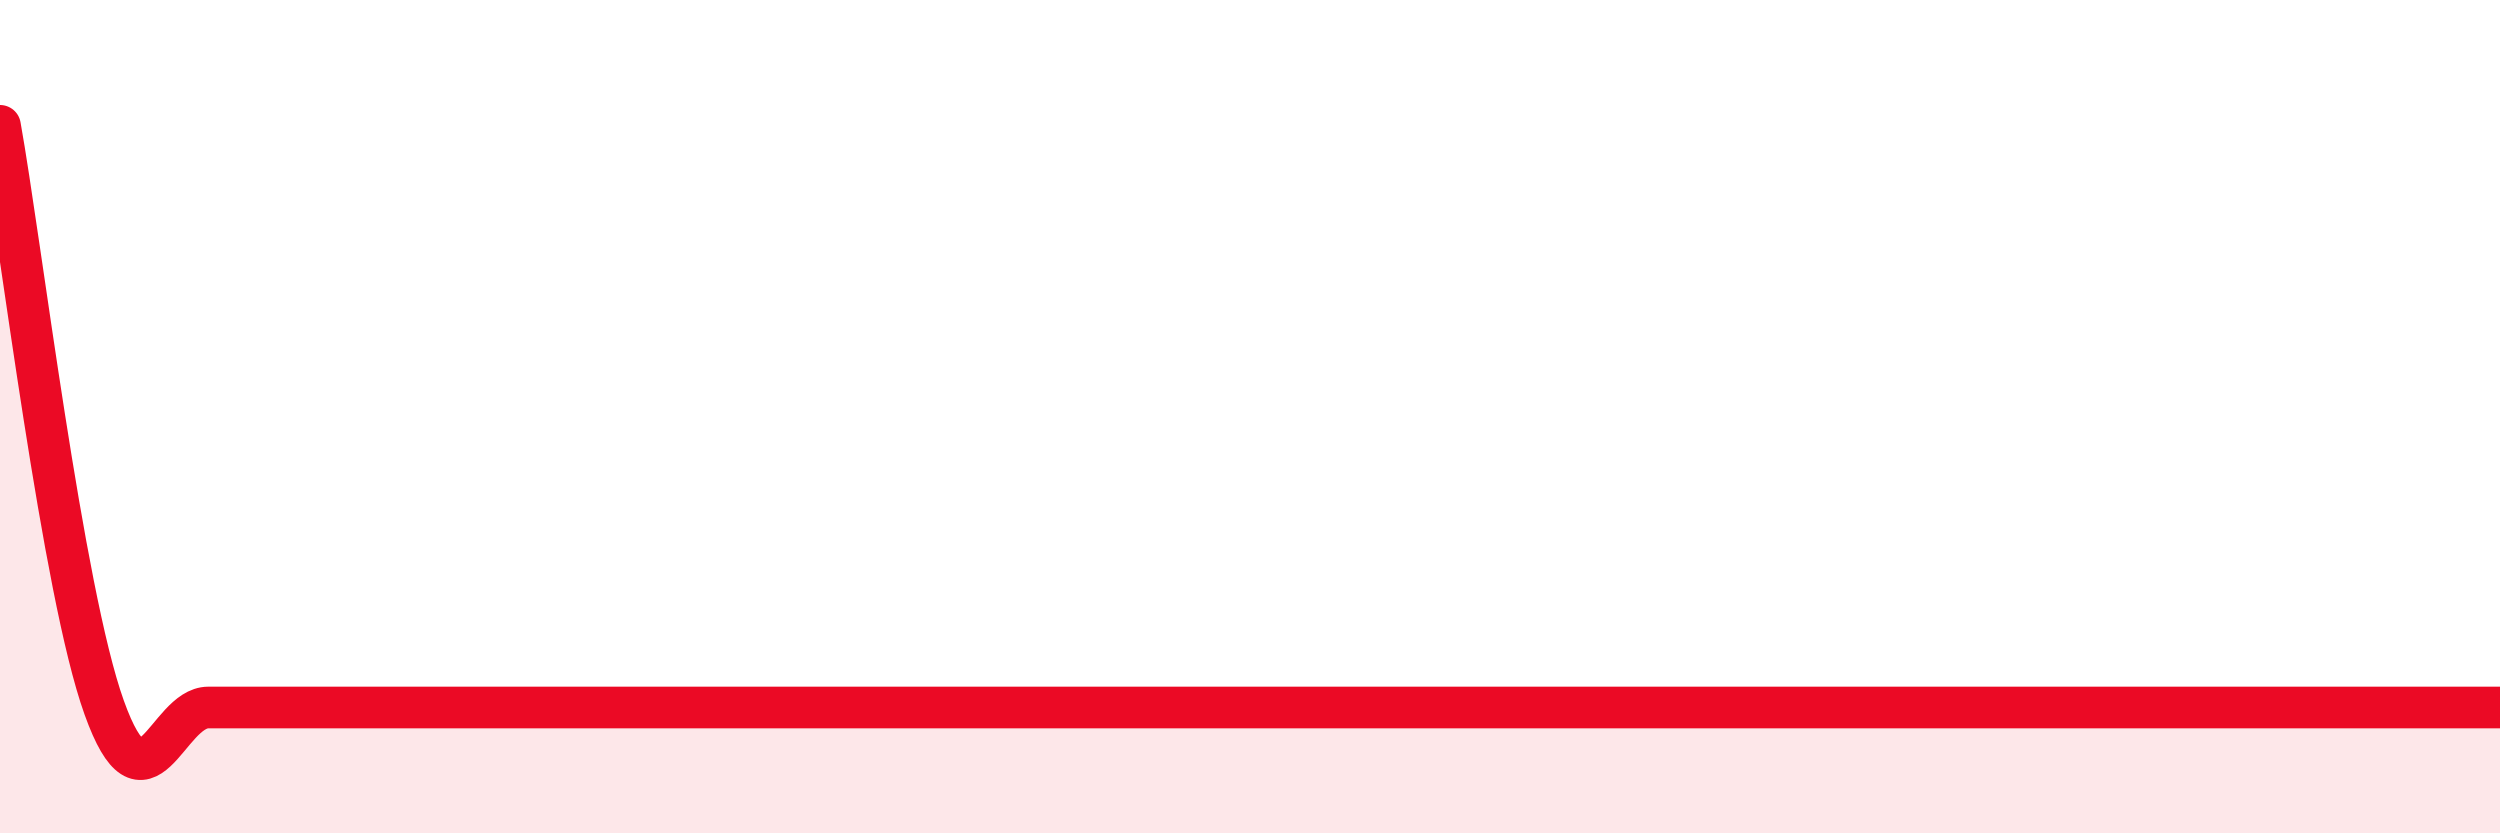 
    <svg width="60" height="20" viewBox="0 0 60 20" xmlns="http://www.w3.org/2000/svg">
      <path
        d="M 0,3.02 C 0.5,5.81 1.5,14.19 2.5,16.98 C 3.5,19.77 4,16.98 5,16.98 C 6,16.98 6.5,16.98 7.5,16.98 C 8.5,16.98 9,16.98 10,16.98 C 11,16.98 11.5,16.98 12.5,16.98 C 13.5,16.98 14,16.98 15,16.98 C 16,16.98 16.5,16.98 17.5,16.98 C 18.5,16.98 19,16.98 20,16.98 C 21,16.98 21.5,16.98 22.5,16.98 C 23.5,16.98 24,16.98 25,16.98 C 26,16.98 26.5,16.98 27.5,16.98 C 28.5,16.98 29,16.98 30,16.98 C 31,16.98 31.5,16.98 32.5,16.98 C 33.5,16.98 34,16.98 35,16.98 C 36,16.98 36.5,16.98 37.5,16.98 C 38.5,16.98 39,16.98 40,16.98 C 41,16.98 41.5,16.98 42.5,16.98 C 43.5,16.98 44,16.98 45,16.98 C 46,16.98 46.5,16.98 47.5,16.98 C 48.5,16.98 49,16.98 50,16.98 C 51,16.98 51.5,16.98 52.5,16.98 C 53.5,16.98 53.5,16.98 55,16.98 C 56.5,16.98 59,16.98 60,16.98L60 20L0 20Z"
        fill="#EB0A25"
        opacity="0.1"
        stroke-linecap="round"
        stroke-linejoin="round"
      />
      <path
        d="M 0,3.02 C 0.5,5.81 1.5,14.19 2.5,16.98 C 3.5,19.77 4,16.98 5,16.98 C 6,16.98 6.5,16.98 7.5,16.98 C 8.5,16.98 9,16.98 10,16.98 C 11,16.98 11.5,16.98 12.5,16.98 C 13.5,16.98 14,16.98 15,16.98 C 16,16.98 16.5,16.98 17.5,16.98 C 18.5,16.98 19,16.98 20,16.98 C 21,16.98 21.5,16.98 22.5,16.98 C 23.5,16.98 24,16.98 25,16.98 C 26,16.98 26.5,16.98 27.5,16.98 C 28.5,16.98 29,16.98 30,16.98 C 31,16.98 31.5,16.98 32.5,16.98 C 33.5,16.98 34,16.98 35,16.98 C 36,16.98 36.5,16.98 37.5,16.98 C 38.5,16.98 39,16.98 40,16.98 C 41,16.98 41.5,16.98 42.5,16.98 C 43.5,16.98 44,16.98 45,16.98 C 46,16.98 46.5,16.98 47.5,16.98 C 48.5,16.98 49,16.98 50,16.98 C 51,16.98 51.5,16.98 52.5,16.98 C 53.5,16.98 53.5,16.98 55,16.98 C 56.5,16.98 59,16.98 60,16.98"
        stroke="#EB0A25"
        stroke-width="1"
        fill="none"
        stroke-linecap="round"
        stroke-linejoin="round"
      />
    </svg>
  